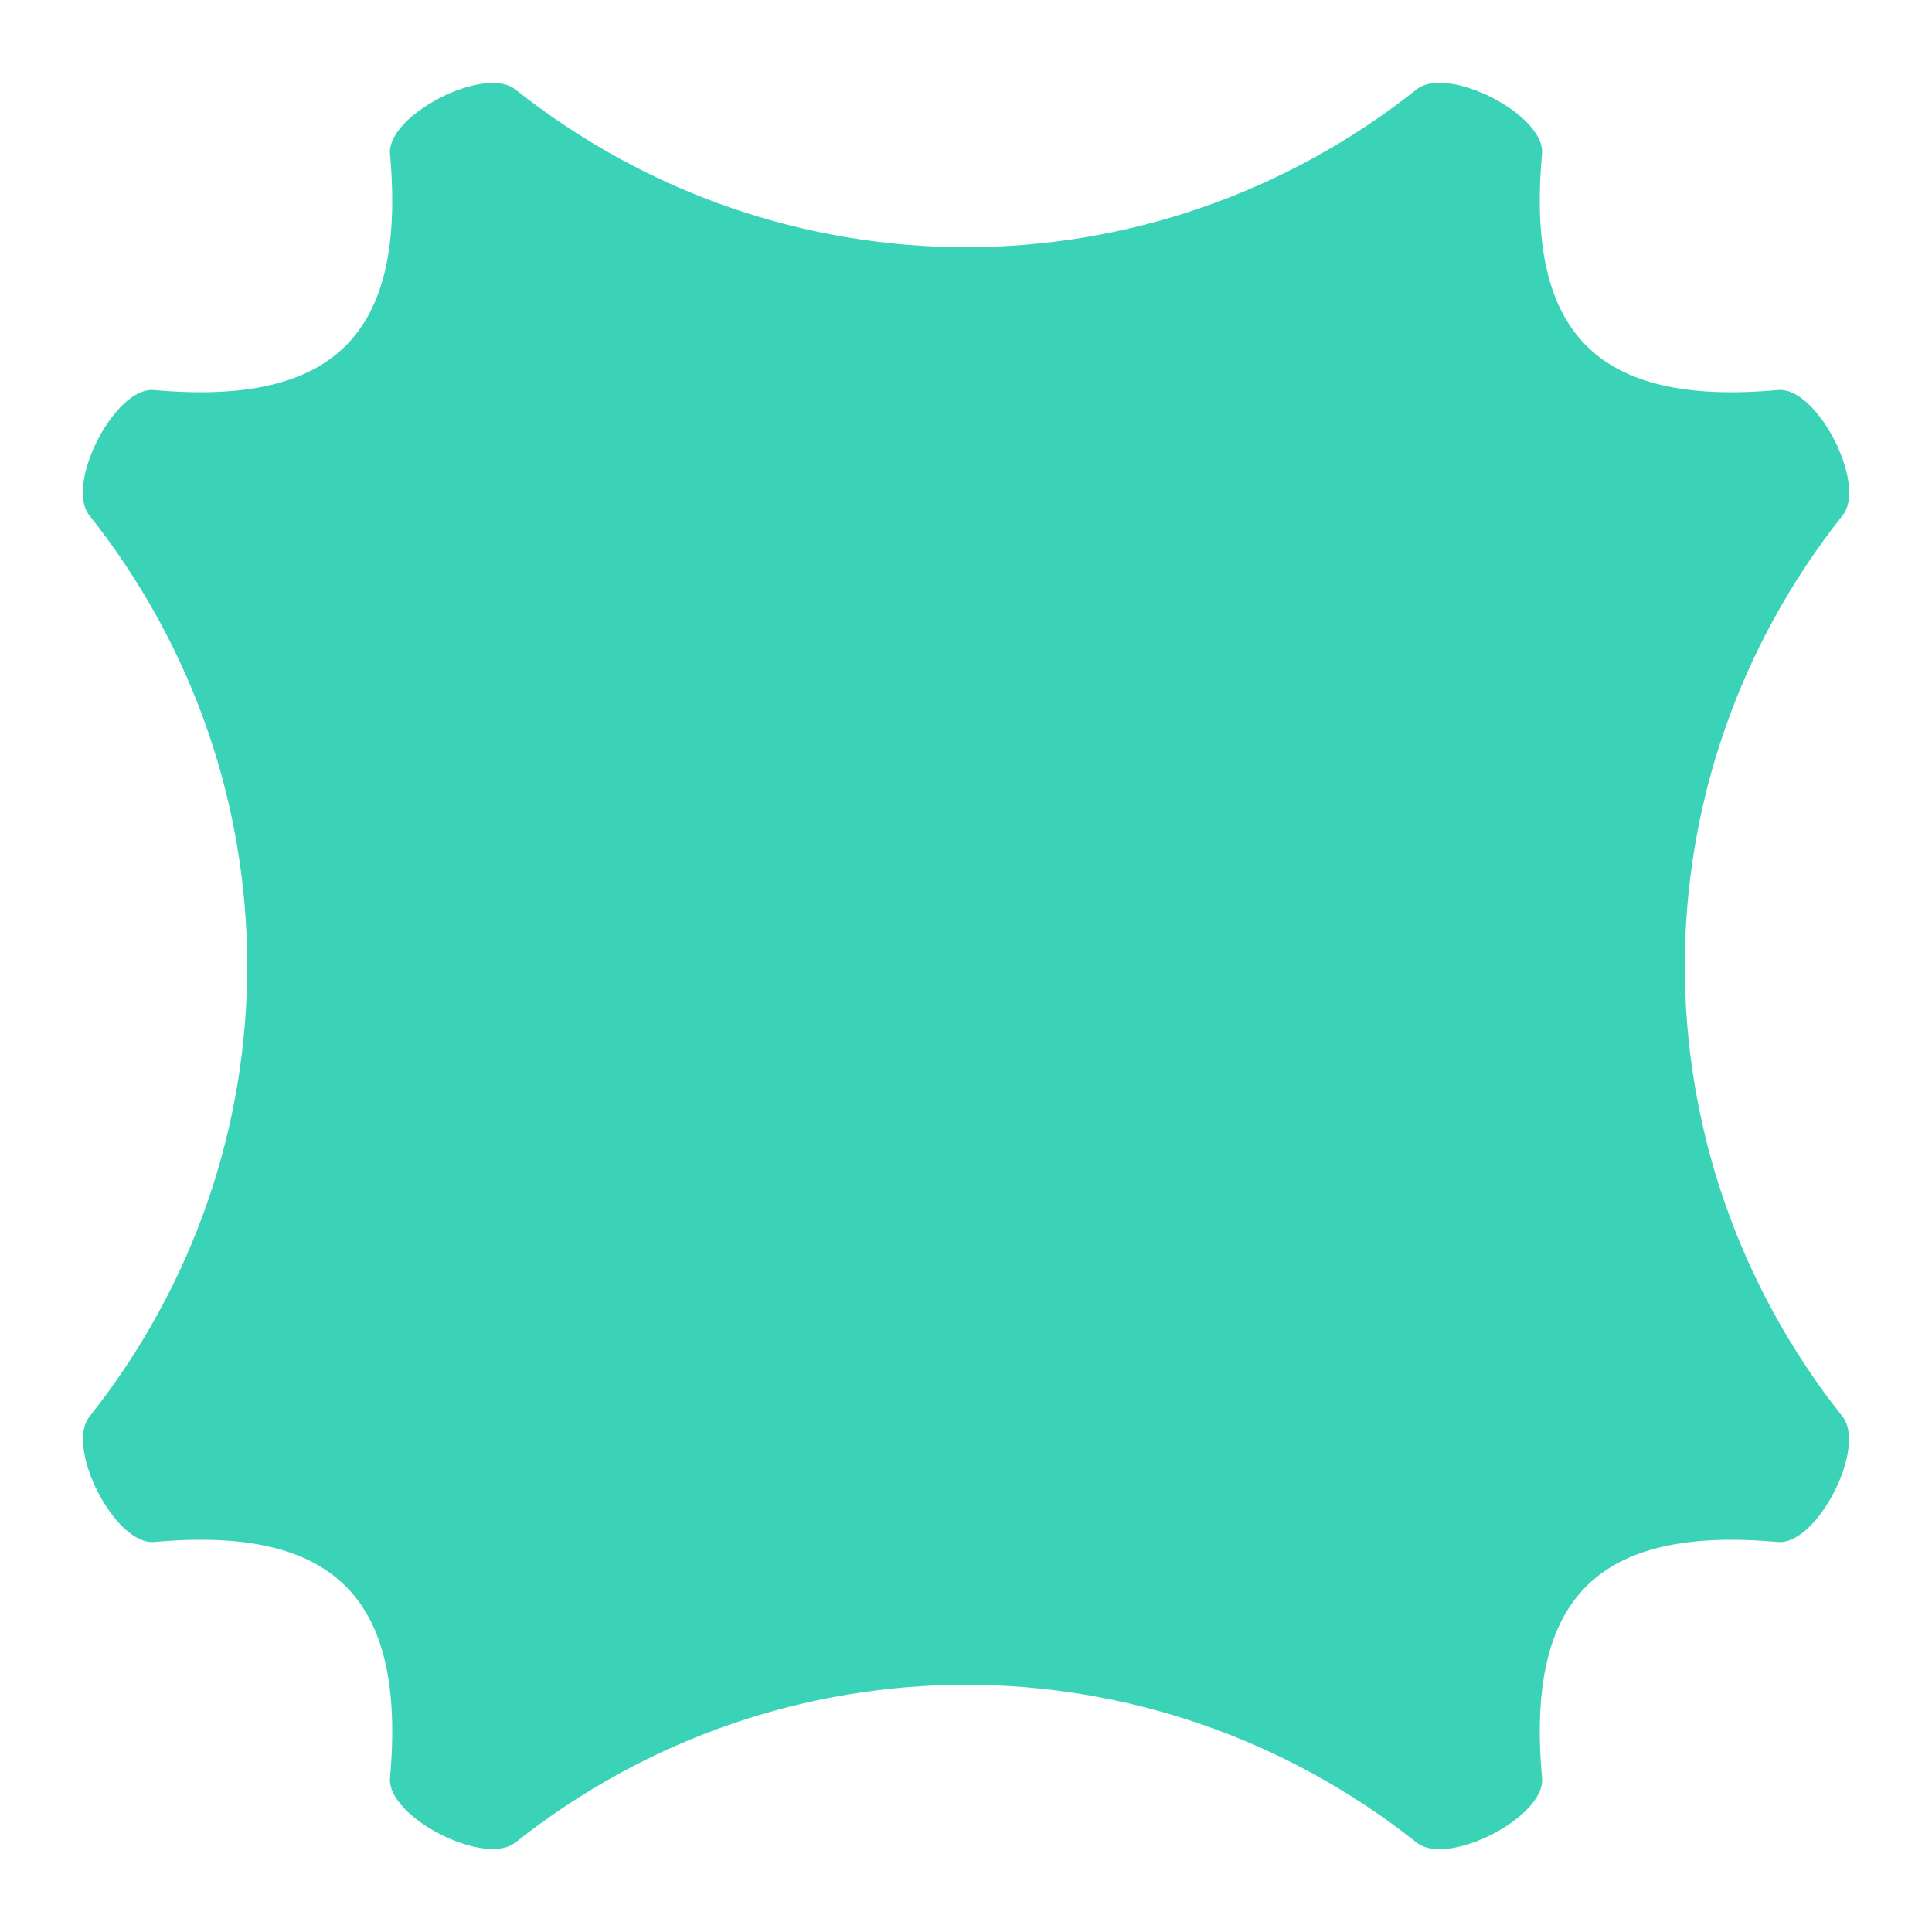 <svg width="280" height="280" viewBox="0 0 280 280" fill="none" xmlns="http://www.w3.org/2000/svg">
<path d="M223.481 257.691C223.993 263.368 209.801 270.605 205.337 267.061C166.891 236.549 113.143 236.542 74.688 267.036C70.222 270.578 56.014 263.33 56.524 257.653C58.869 231.548 48.451 221.13 22.347 223.475C16.669 223.986 9.421 209.777 12.963 205.311C43.458 166.858 43.449 113.117 12.938 74.674C9.394 70.209 16.631 56.016 22.308 56.528C48.441 58.881 58.871 48.464 56.524 22.347C56.014 16.669 70.222 9.421 74.688 12.963C113.143 43.458 166.891 43.45 205.337 12.938C209.801 9.394 223.993 16.631 223.481 22.308C221.126 48.453 231.552 58.882 257.691 56.528C263.368 56.016 270.605 70.208 267.062 74.673C236.559 113.117 236.55 166.86 267.038 205.311C270.58 209.778 263.331 223.986 257.653 223.475C231.542 221.13 221.127 231.56 223.481 257.691Z" fill="#3AD3B7"></path>
</svg>
